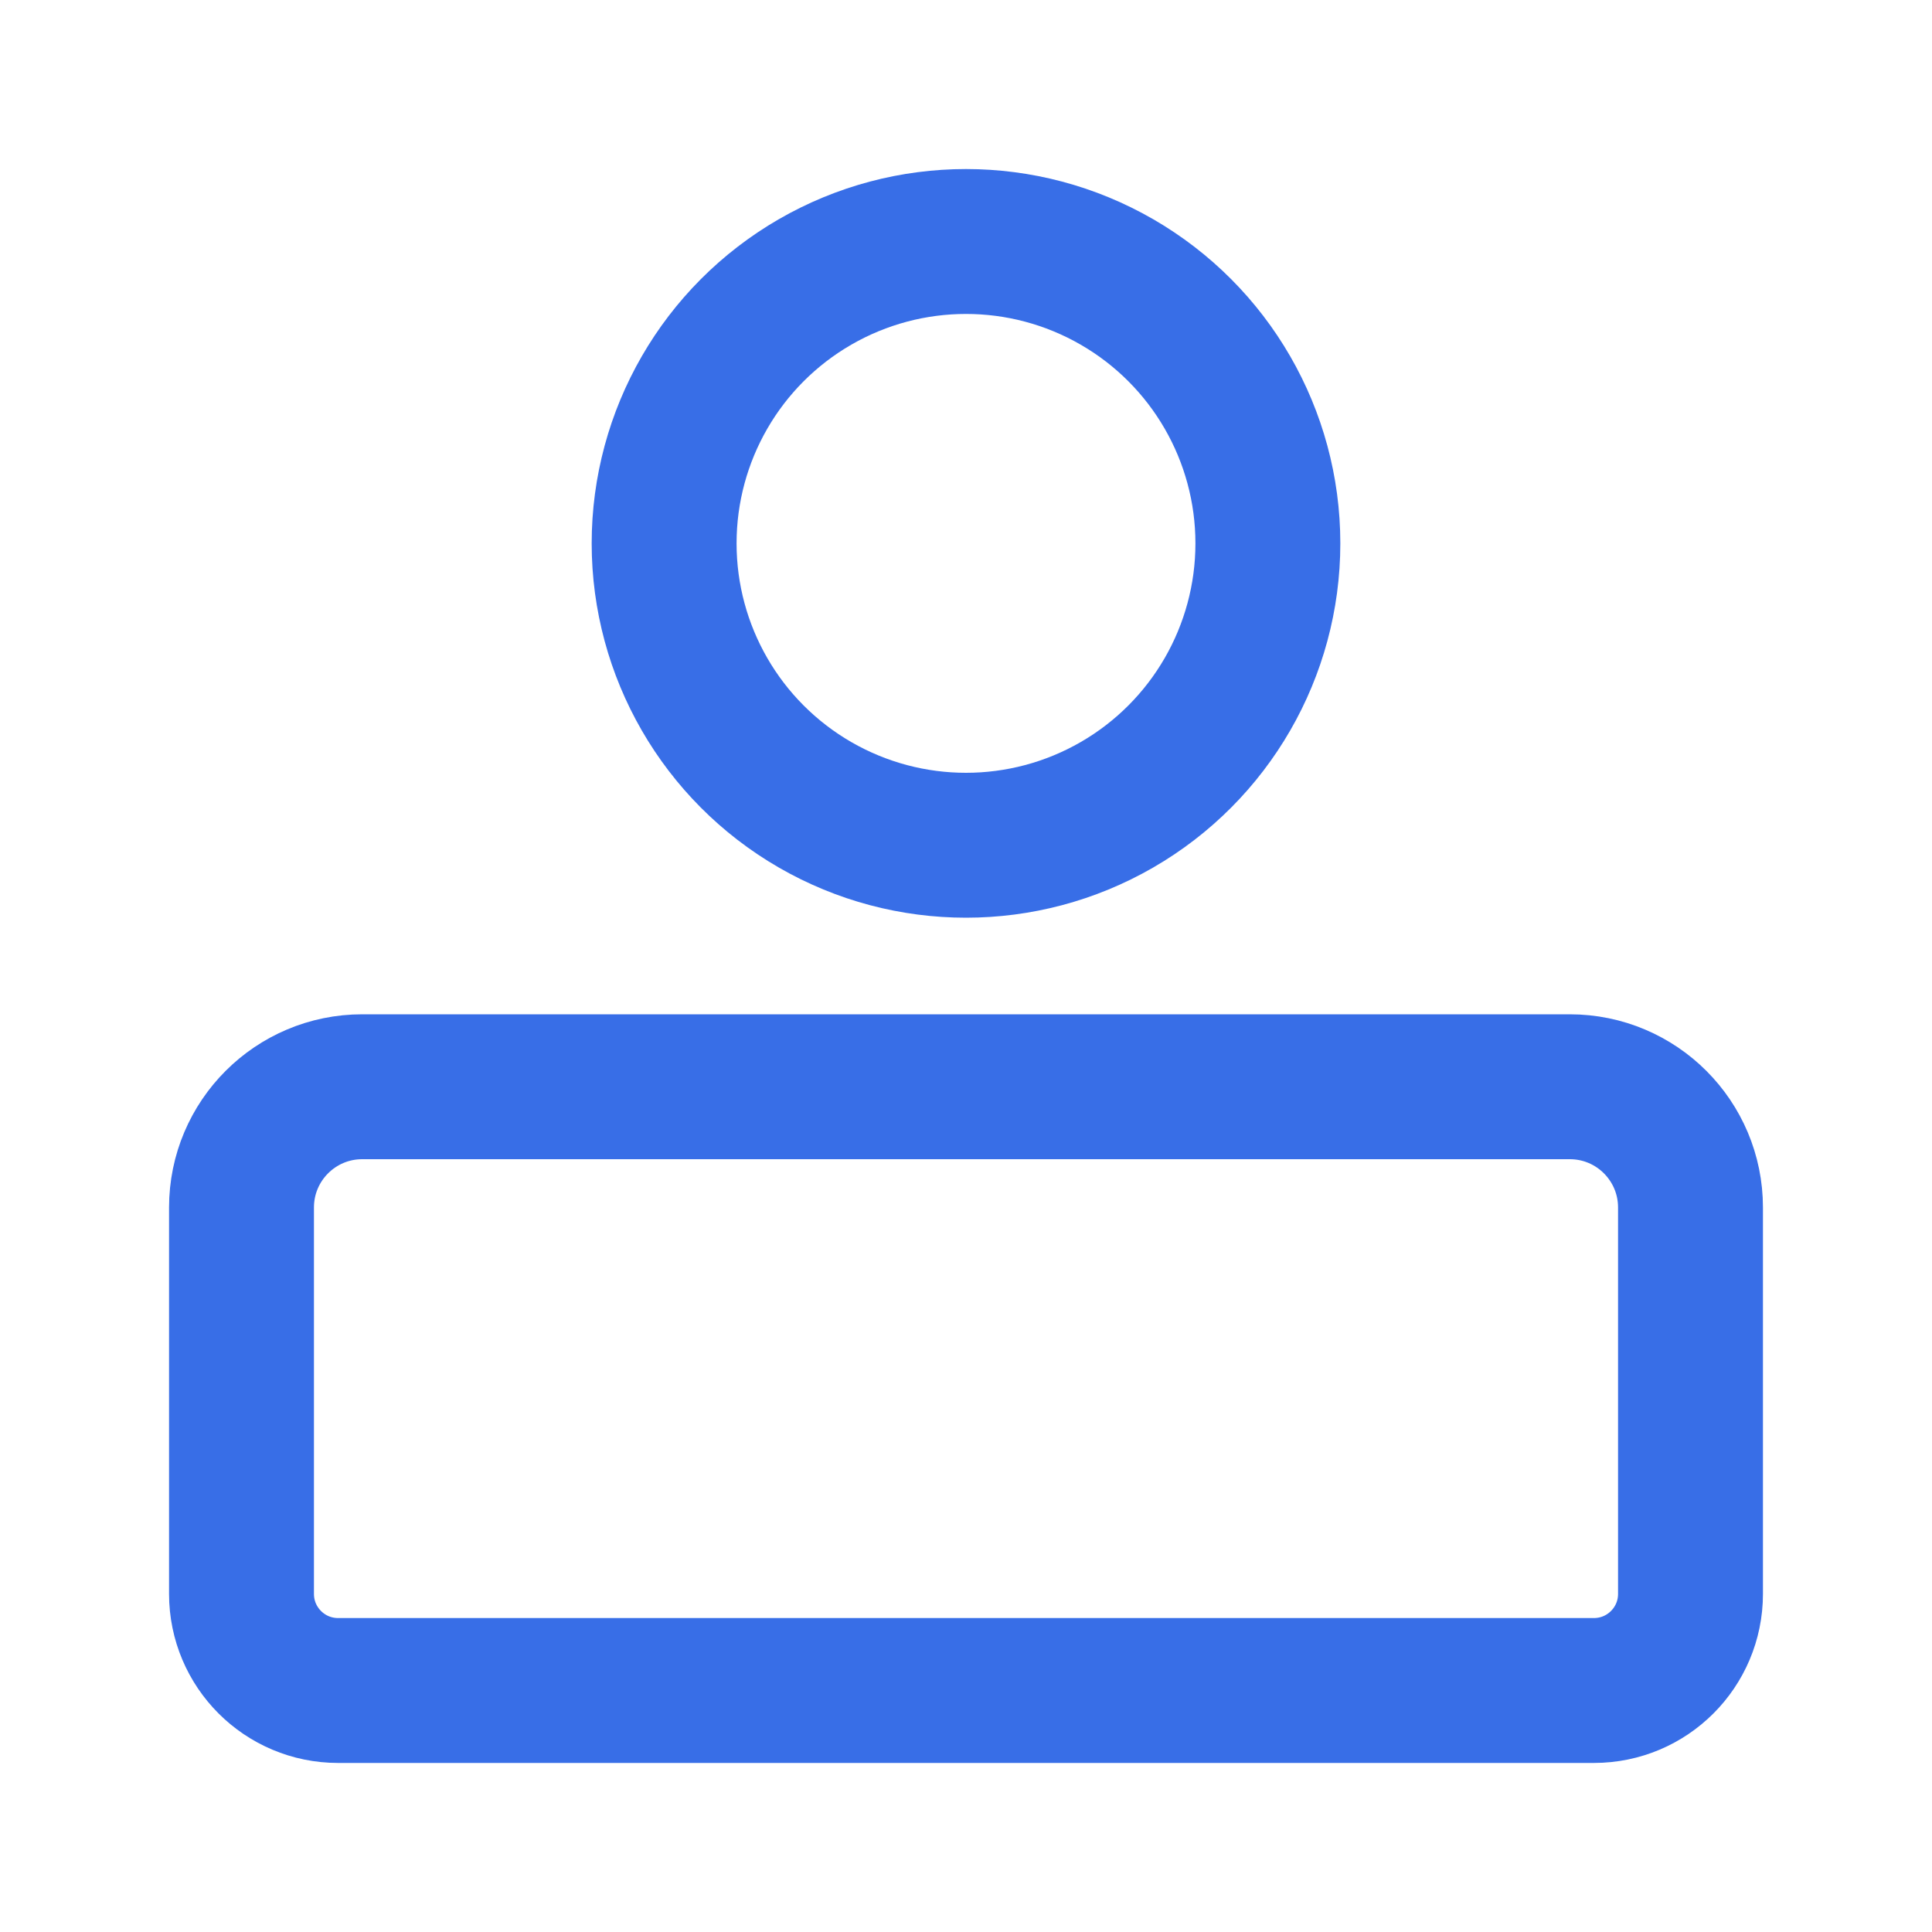 <svg width="32" height="32" viewBox="0 0 32 32" fill="none" xmlns="http://www.w3.org/2000/svg">
<circle cx="16" cy="9" r="5" stroke="#386EE7" stroke-width="2.4"/>
<path d="M4 20C4 18.895 4.895 18 6 18H26C27.105 18 28 18.895 28 20V26.4C28 27.284 27.284 28 26.4 28H5.6C4.716 28 4 27.284 4 26.4V20Z" stroke="#386EE7" stroke-width="2.4"/>
</svg>
